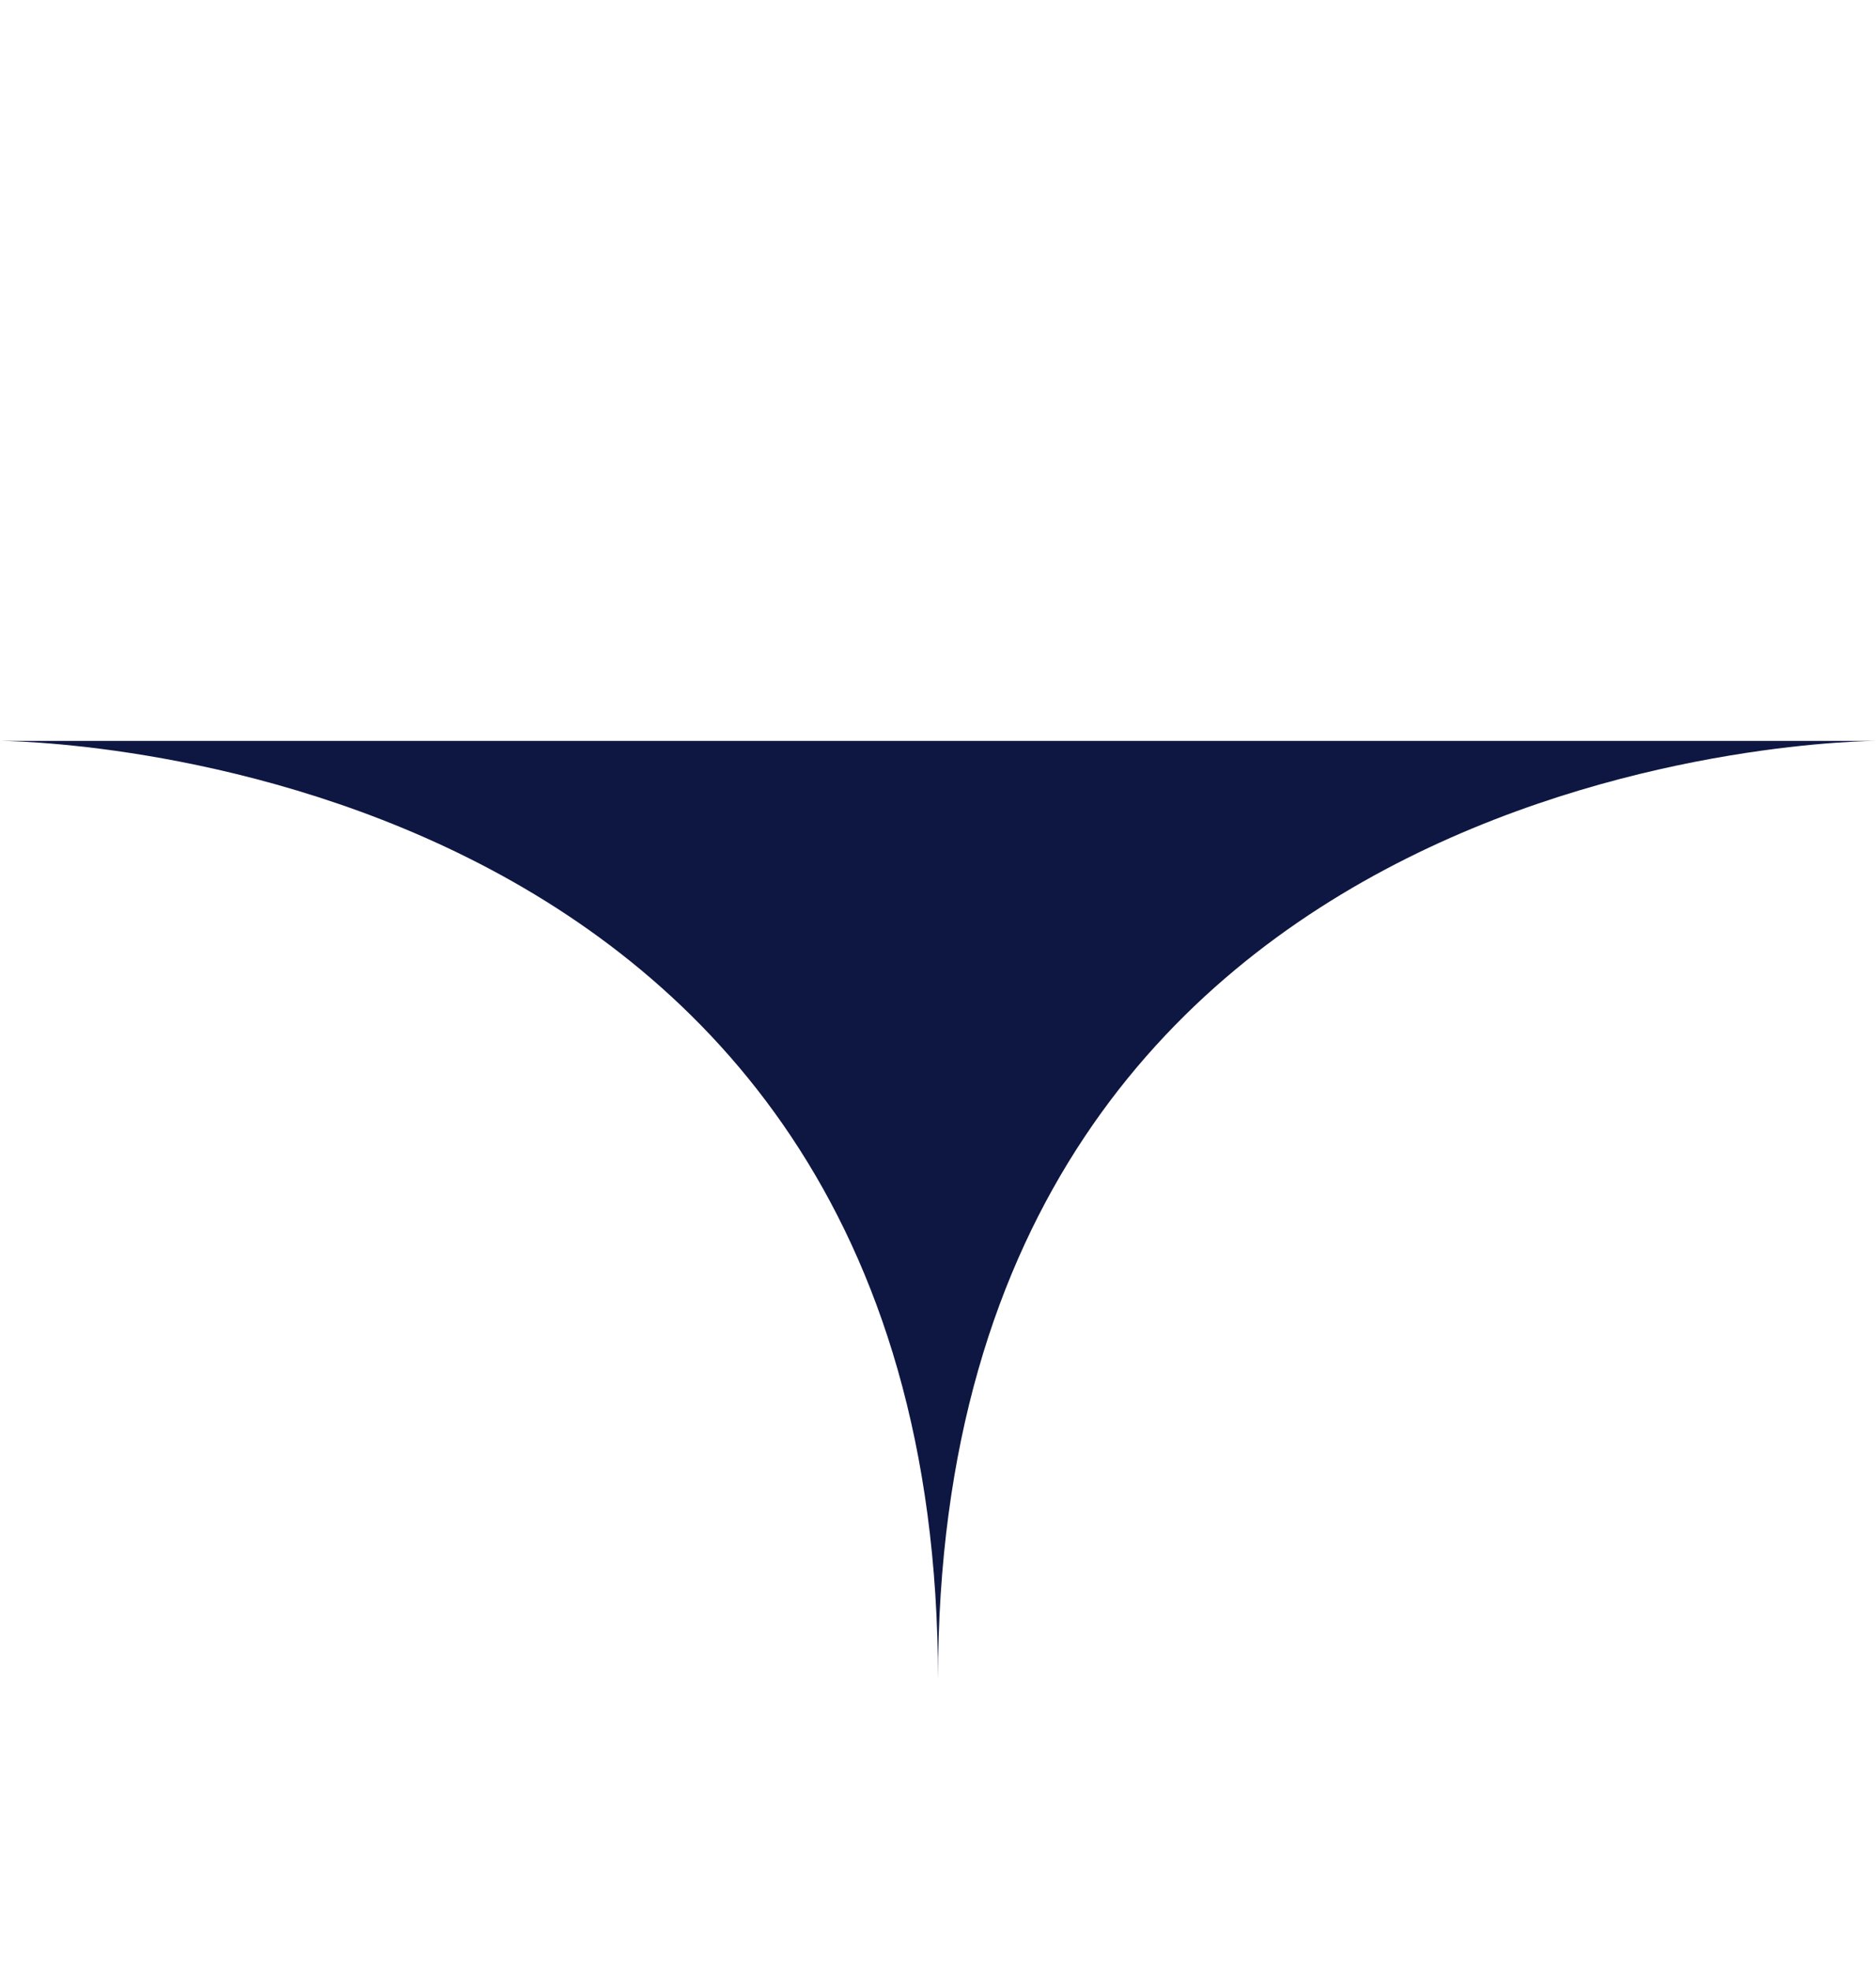 <svg width="20" height="21" viewBox="0 0 20 21" fill="none" xmlns="http://www.w3.org/2000/svg">
<path d="M0 7.894L20 7.894C20 7.894 10 7.894 10 17.894C10 7.896 0 7.894 0 7.894Z" fill="#0E1741"/>
</svg>
